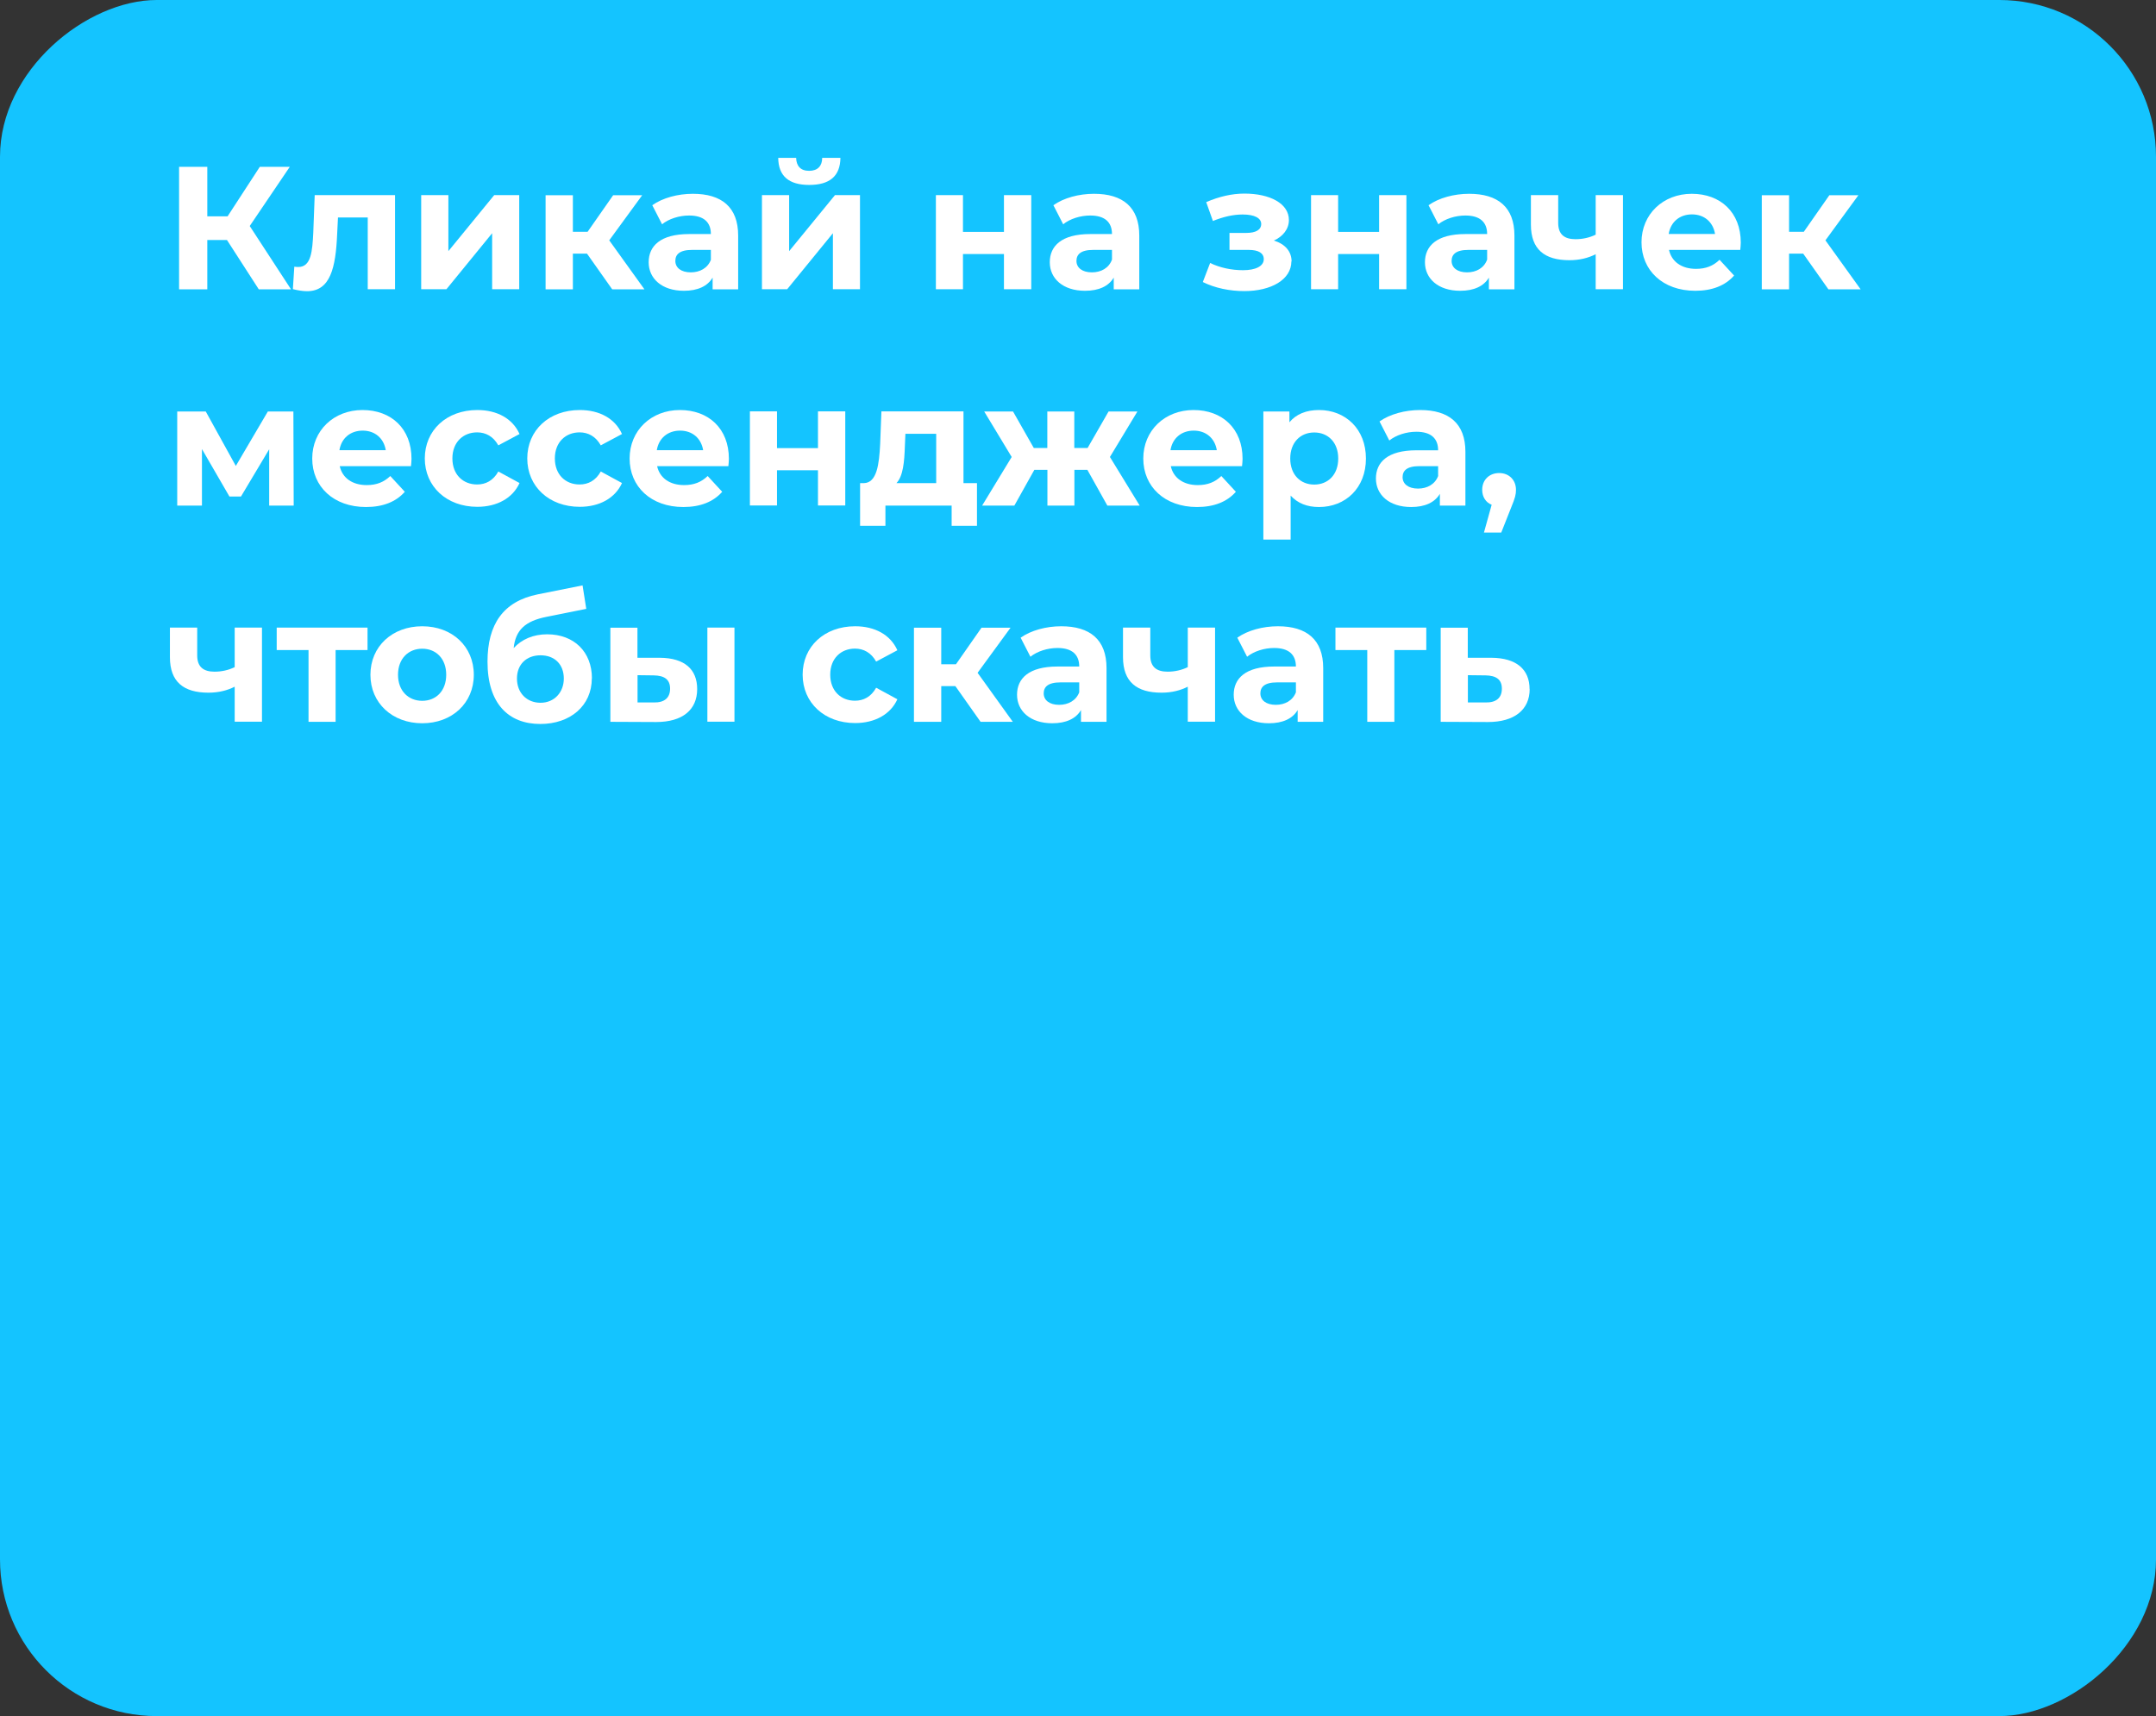 <?xml version="1.0" encoding="UTF-8"?> <svg xmlns="http://www.w3.org/2000/svg" id="_Слой_1" data-name="Слой 1" viewBox="0 0 209.36 166.66"><rect x="0" y="0" width="209.36" height="166.66" fill="#333333" stroke="none"/> <defs> <style> .cls-1 { fill: #fff; } .cls-2 { fill: #14c4ff; } </style> </defs> <rect class="cls-2" x="21.35" y="-21.35" width="166.66" height="209.36" rx="15.22" ry="15.22" transform="translate(21.35 188.01) rotate(-90)"></rect> <g> <path class="cls-1" d="M22.03,23.31h-1.9v4.79h-2.74v-11.9h2.74v4.81h1.97l3.13-4.81h2.91l-3.89,5.75,4.01,6.15h-3.13l-3.09-4.79Z"></path> <path class="cls-1" d="M38.36,18.95v9.14h-2.65v-6.97h-2.89l-.08,1.62c-.14,3.26-.66,5.54-2.92,5.54-.41,0-.85-.07-1.38-.2l.14-2.18c.14,.02,.27,.03,.39,.03,1.26,0,1.36-1.58,1.45-3.31l.14-3.67h7.82Z"></path> <path class="cls-1" d="M40.91,18.95h2.63v5.44l4.45-5.44h2.43v9.14h-2.63v-5.44l-4.44,5.44h-2.45v-9.14Z"></path> <path class="cls-1" d="M57.01,24.63h-1.38v3.47h-2.65v-9.14h2.65v3.55h1.43l2.48-3.55h2.82l-3.2,4.38,3.42,4.76h-3.13l-2.45-3.47Z"></path> <path class="cls-1" d="M71.68,22.88v5.22h-2.48v-1.14c-.49,.83-1.44,1.28-2.79,1.28-2.14,0-3.42-1.19-3.42-2.77s1.14-2.74,3.93-2.74h2.11c0-1.14-.68-1.8-2.11-1.8-.97,0-1.97,.32-2.63,.85l-.95-1.85c1-.71,2.48-1.11,3.94-1.11,2.79,0,4.4,1.29,4.4,4.06Zm-2.65,2.33v-.94h-1.82c-1.24,0-1.63,.46-1.63,1.07,0,.66,.56,1.11,1.5,1.11,.88,0,1.65-.41,1.96-1.24Z"></path> <path class="cls-1" d="M74,18.95h2.63v5.44l4.45-5.44h2.43v9.14h-2.63v-5.44l-4.44,5.44h-2.45v-9.14Zm1.58-3.62h1.73c.02,.78,.42,1.26,1.26,1.26s1.27-.48,1.27-1.26h1.77c-.02,1.77-1.04,2.63-3.03,2.63s-2.99-.87-3.01-2.63Z"></path> <path class="cls-1" d="M90.88,18.95h2.63v3.57h3.98v-3.57h2.65v9.14h-2.65v-3.42h-3.98v3.42h-2.63v-9.14Z"></path> <path class="cls-1" d="M110.63,22.88v5.22h-2.48v-1.14c-.49,.83-1.44,1.28-2.79,1.28-2.14,0-3.42-1.19-3.42-2.77s1.14-2.74,3.93-2.74h2.11c0-1.14-.68-1.8-2.11-1.8-.97,0-1.97,.32-2.63,.85l-.95-1.85c1-.71,2.48-1.11,3.94-1.11,2.79,0,4.4,1.29,4.4,4.06Zm-2.65,2.33v-.94h-1.82c-1.24,0-1.63,.46-1.63,1.07,0,.66,.56,1.11,1.5,1.11,.88,0,1.65-.41,1.95-1.24Z"></path> <path class="cls-1" d="M125.4,25.38c0,1.78-1.97,2.89-4.57,2.89-1.41,0-2.84-.29-4.03-.88l.71-1.85c.95,.46,2.07,.7,3.2,.7,1.22,0,2.01-.39,2.01-1.07,0-.59-.51-.9-1.46-.9h-1.87v-1.65h1.63c.94,0,1.45-.31,1.45-.87s-.63-.92-1.8-.92c-.92,0-1.87,.22-2.89,.63l-.65-1.83c1.24-.54,2.5-.83,3.71-.83,2.46,0,4.32,.95,4.32,2.57,0,.87-.58,1.6-1.46,1.99,1.09,.34,1.72,1.05,1.72,2.04Z"></path> <path class="cls-1" d="M127.31,18.95h2.63v3.57h3.98v-3.57h2.65v9.14h-2.65v-3.42h-3.98v3.42h-2.63v-9.14Z"></path> <path class="cls-1" d="M147.06,22.88v5.22h-2.48v-1.14c-.49,.83-1.44,1.28-2.79,1.28-2.14,0-3.42-1.19-3.42-2.77s1.14-2.74,3.93-2.74h2.11c0-1.14-.68-1.8-2.11-1.8-.97,0-1.97,.32-2.63,.85l-.95-1.85c1-.71,2.48-1.11,3.94-1.11,2.79,0,4.4,1.29,4.4,4.06Zm-2.65,2.33v-.94h-1.82c-1.24,0-1.63,.46-1.63,1.07,0,.66,.56,1.11,1.5,1.11,.88,0,1.65-.41,1.95-1.24Z"></path> <path class="cls-1" d="M157.6,18.95v9.14h-2.65v-3.4c-.71,.36-1.55,.58-2.55,.58-2.41,0-3.74-1.05-3.74-3.45v-2.87h2.65v2.7c0,1.14,.63,1.58,1.68,1.58,.7,0,1.36-.15,1.96-.44v-3.84h2.65Z"></path> <path class="cls-1" d="M168.99,24.27h-6.92c.25,1.14,1.22,1.84,2.62,1.84,.97,0,1.67-.29,2.29-.88l1.41,1.53c-.85,.97-2.12,1.48-3.77,1.48-3.16,0-5.22-1.99-5.22-4.71s2.09-4.71,4.88-4.71,4.76,1.8,4.76,4.74c0,.2-.03,.49-.05,.71Zm-6.95-1.55h4.5c-.19-1.16-1.05-1.9-2.24-1.9s-2.07,.73-2.26,1.9Z"></path> <path class="cls-1" d="M175.11,24.63h-1.38v3.47h-2.65v-9.14h2.65v3.55h1.43l2.48-3.55h2.82l-3.2,4.38,3.42,4.76h-3.13l-2.45-3.47Z"></path> <path class="cls-1" d="M26.14,49.1v-5.47l-2.74,4.59h-1.12l-2.67-4.61v5.49h-2.4v-9.14h2.77l2.92,5.29,3.11-5.29h2.48l.03,9.14h-2.4Z"></path> <path class="cls-1" d="M39.91,45.27h-6.92c.25,1.14,1.22,1.84,2.62,1.84,.97,0,1.67-.29,2.29-.88l1.41,1.53c-.85,.97-2.12,1.48-3.77,1.48-3.16,0-5.22-1.99-5.22-4.71s2.09-4.71,4.88-4.71,4.76,1.8,4.76,4.74c0,.2-.03,.49-.05,.71Zm-6.95-1.55h4.5c-.19-1.16-1.05-1.9-2.24-1.9s-2.07,.73-2.26,1.9Z"></path> <path class="cls-1" d="M41.25,44.53c0-2.75,2.12-4.71,5.1-4.71,1.92,0,3.43,.83,4.1,2.33l-2.06,1.1c-.49-.87-1.22-1.26-2.06-1.26-1.34,0-2.4,.94-2.4,2.53s1.05,2.53,2.4,2.53c.83,0,1.56-.37,2.06-1.26l2.06,1.12c-.66,1.46-2.18,2.31-4.1,2.31-2.97,0-5.1-1.96-5.1-4.71Z"></path> <path class="cls-1" d="M51.2,44.53c0-2.75,2.12-4.71,5.1-4.71,1.92,0,3.43,.83,4.1,2.33l-2.06,1.1c-.49-.87-1.22-1.26-2.06-1.26-1.34,0-2.4,.94-2.4,2.53s1.05,2.53,2.4,2.53c.83,0,1.56-.37,2.06-1.26l2.06,1.12c-.66,1.46-2.18,2.31-4.1,2.31-2.97,0-5.1-1.96-5.1-4.71Z"></path> <path class="cls-1" d="M70.73,45.27h-6.92c.25,1.14,1.22,1.84,2.62,1.84,.97,0,1.67-.29,2.29-.88l1.41,1.53c-.85,.97-2.12,1.48-3.77,1.48-3.16,0-5.22-1.99-5.22-4.71s2.09-4.71,4.88-4.71,4.76,1.8,4.76,4.74c0,.2-.03,.49-.05,.71Zm-6.95-1.55h4.5c-.19-1.16-1.05-1.9-2.24-1.9s-2.07,.73-2.26,1.9Z"></path> <path class="cls-1" d="M72.82,39.95h2.63v3.57h3.98v-3.57h2.65v9.14h-2.65v-3.42h-3.98v3.42h-2.63v-9.14Z"></path> <path class="cls-1" d="M94.87,46.92v4.15h-2.46v-1.97h-6.43v1.97h-2.46v-4.15h.37c1.26-.03,1.48-1.82,1.58-3.81l.12-3.16h7.97v6.97h1.31Zm-7.82,0h3.86v-4.79h-2.99l-.05,1.17c-.05,1.55-.17,2.94-.82,3.62Z"></path> <path class="cls-1" d="M105.6,45.63h-1.27v3.47h-2.62v-3.47h-1.27l-1.94,3.47h-3.13l2.87-4.72-2.67-4.42h2.8l2.02,3.55h1.31v-3.55h2.62v3.55h1.29l2.04-3.55h2.8l-2.67,4.42,2.89,4.72h-3.14l-1.94-3.47Z"></path> <path class="cls-1" d="M120.61,45.27h-6.92c.25,1.14,1.22,1.84,2.62,1.84,.97,0,1.67-.29,2.29-.88l1.41,1.53c-.85,.97-2.12,1.48-3.77,1.48-3.16,0-5.22-1.99-5.22-4.71s2.09-4.71,4.88-4.71,4.76,1.8,4.76,4.74c0,.2-.03,.49-.05,.71Zm-6.95-1.55h4.5c-.19-1.16-1.05-1.9-2.24-1.9s-2.07,.73-2.26,1.9Z"></path> <path class="cls-1" d="M132.64,44.53c0,2.87-1.99,4.71-4.56,4.71-1.14,0-2.07-.36-2.75-1.11v4.27h-2.65v-12.44h2.53v1.05c.66-.8,1.65-1.19,2.87-1.19,2.57,0,4.56,1.84,4.56,4.71Zm-2.69,0c0-1.58-1-2.53-2.33-2.53s-2.33,.95-2.33,2.53,1,2.53,2.33,2.53,2.33-.95,2.33-2.53Z"></path> <path class="cls-1" d="M142.3,43.88v5.22h-2.48v-1.14c-.49,.83-1.44,1.28-2.79,1.28-2.14,0-3.42-1.19-3.42-2.77s1.14-2.74,3.93-2.74h2.11c0-1.14-.68-1.8-2.11-1.8-.97,0-1.97,.32-2.63,.85l-.95-1.85c1-.71,2.48-1.11,3.94-1.11,2.79,0,4.4,1.29,4.4,4.06Zm-2.65,2.33v-.94h-1.82c-1.24,0-1.63,.46-1.63,1.07,0,.66,.56,1.11,1.5,1.11,.88,0,1.65-.41,1.96-1.24Z"></path> <path class="cls-1" d="M147.21,47.57c0,.44-.07,.76-.46,1.7l-.97,2.45h-1.68l.75-2.7c-.56-.22-.92-.75-.92-1.45,0-.99,.71-1.63,1.65-1.63s1.63,.66,1.63,1.63Z"></path> <path class="cls-1" d="M25.44,60.95v9.14h-2.65v-3.4c-.71,.36-1.55,.58-2.55,.58-2.41,0-3.74-1.05-3.74-3.45v-2.87h2.65v2.7c0,1.14,.63,1.58,1.68,1.58,.7,0,1.36-.15,1.96-.44v-3.84h2.65Z"></path> <path class="cls-1" d="M35.68,63.13h-3.09v6.97h-2.63v-6.97h-3.09v-2.18h8.82v2.18Z"></path> <path class="cls-1" d="M35.97,65.53c0-2.75,2.12-4.71,5.03-4.71s5.01,1.96,5.01,4.71-2.11,4.71-5.01,4.71-5.03-1.96-5.03-4.71Zm7.36,0c0-1.58-1-2.53-2.33-2.53s-2.35,.95-2.35,2.53,1.02,2.53,2.35,2.53,2.33-.95,2.33-2.53Z"></path> <path class="cls-1" d="M57.47,65.87c0,2.67-2.09,4.44-5,4.44-3.11,0-5.13-1.99-5.13-6.05,0-3.64,1.53-5.86,4.88-6.54l4.35-.87,.36,2.28-3.84,.77c-2.09,.41-3.03,1.29-3.21,3.04,.78-.85,1.9-1.34,3.25-1.34,2.63,0,4.35,1.72,4.35,4.28Zm-2.72,.03c0-1.39-.9-2.26-2.26-2.26s-2.29,.87-2.29,2.26,.95,2.35,2.29,2.35,2.26-1.02,2.26-2.35Z"></path> <path class="cls-1" d="M67.7,66.92c0,2.02-1.43,3.2-3.98,3.2l-4.45-.02v-9.14h2.63v2.92h2.18c2.4,.02,3.62,1.12,3.62,3.04Zm-2.63-.04c0-.9-.56-1.27-1.58-1.29l-1.58-.02v2.65h1.58c1.02,.02,1.58-.44,1.58-1.34Zm3.62-5.93h2.63v9.14h-2.63v-9.14Z"></path> <path class="cls-1" d="M77.94,65.53c0-2.75,2.12-4.71,5.1-4.71,1.92,0,3.43,.83,4.1,2.33l-2.06,1.1c-.49-.87-1.22-1.26-2.06-1.26-1.34,0-2.4,.94-2.4,2.53s1.05,2.53,2.4,2.53c.83,0,1.56-.37,2.06-1.26l2.06,1.12c-.66,1.46-2.18,2.31-4.1,2.31-2.97,0-5.1-1.96-5.1-4.71Z"></path> <path class="cls-1" d="M92.78,66.63h-1.38v3.47h-2.65v-9.14h2.65v3.55h1.43l2.48-3.55h2.82l-3.2,4.38,3.42,4.76h-3.13l-2.45-3.47Z"></path> <path class="cls-1" d="M107.45,64.88v5.22h-2.48v-1.14c-.49,.83-1.44,1.28-2.79,1.28-2.14,0-3.42-1.19-3.42-2.77s1.14-2.74,3.93-2.74h2.11c0-1.14-.68-1.8-2.11-1.8-.97,0-1.97,.32-2.63,.85l-.95-1.85c1-.71,2.48-1.11,3.94-1.11,2.79,0,4.4,1.29,4.4,4.06Zm-2.65,2.33v-.94h-1.82c-1.24,0-1.63,.46-1.63,1.07,0,.66,.56,1.11,1.5,1.11,.88,0,1.65-.41,1.96-1.24Z"></path> <path class="cls-1" d="M117.99,60.95v9.14h-2.65v-3.4c-.71,.36-1.55,.58-2.55,.58-2.41,0-3.74-1.05-3.74-3.45v-2.87h2.65v2.7c0,1.14,.63,1.58,1.68,1.58,.7,0,1.36-.15,1.96-.44v-3.84h2.65Z"></path> <path class="cls-1" d="M128.49,64.88v5.22h-2.48v-1.14c-.49,.83-1.44,1.28-2.79,1.28-2.14,0-3.42-1.19-3.42-2.77s1.14-2.74,3.93-2.74h2.11c0-1.14-.68-1.8-2.11-1.8-.97,0-1.97,.32-2.63,.85l-.95-1.85c1-.71,2.48-1.11,3.94-1.11,2.79,0,4.4,1.29,4.4,4.06Zm-2.65,2.33v-.94h-1.82c-1.24,0-1.63,.46-1.63,1.07,0,.66,.56,1.11,1.5,1.11,.88,0,1.65-.41,1.96-1.24Z"></path> <path class="cls-1" d="M138.49,63.13h-3.09v6.97h-2.63v-6.97h-3.09v-2.18h8.82v2.18Z"></path> <path class="cls-1" d="M148.54,66.92c0,2.02-1.5,3.2-4.05,3.2l-4.59-.02v-9.14h2.63v2.92h2.31c2.4,.02,3.69,1.12,3.69,3.04Zm-2.7-.04c0-.9-.56-1.27-1.58-1.29l-1.72-.02v2.65h1.72c1.02,.02,1.58-.44,1.58-1.34Z"></path> </g> </svg> 